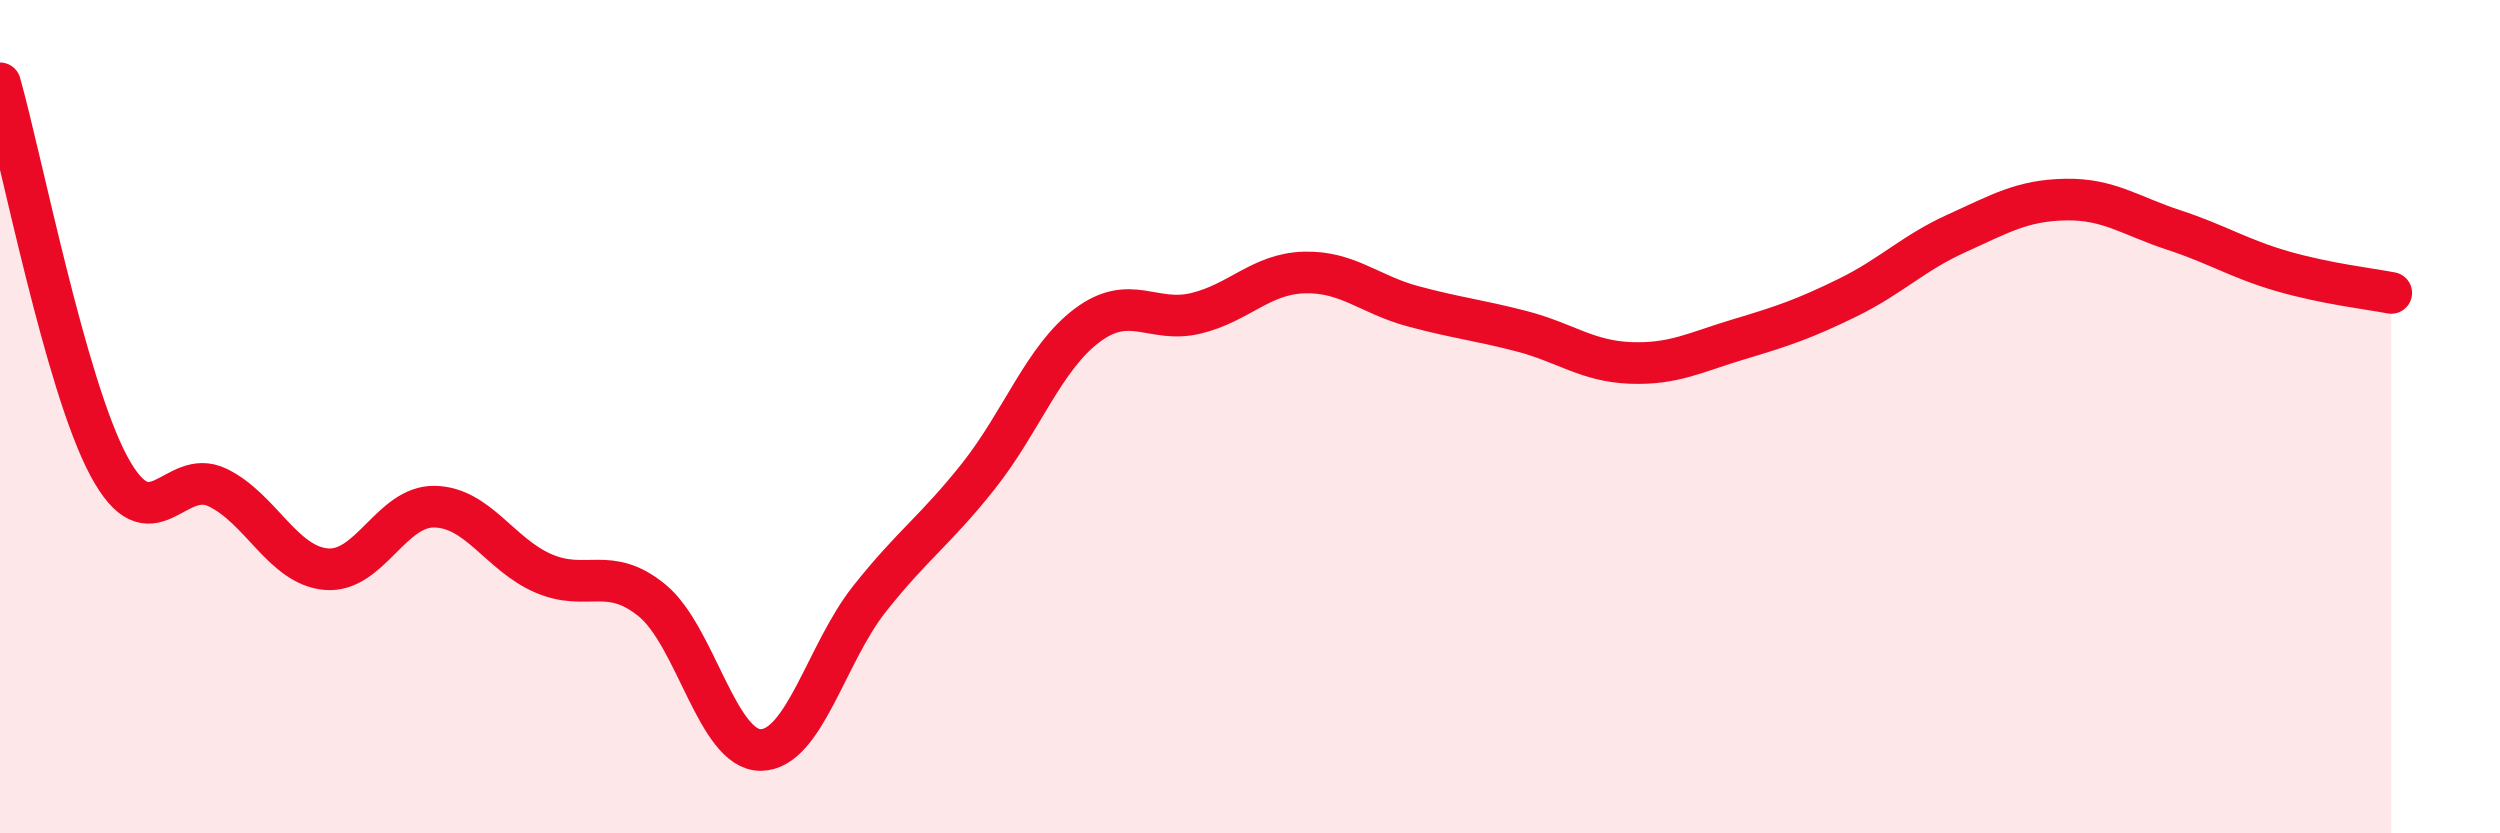 
    <svg width="60" height="20" viewBox="0 0 60 20" xmlns="http://www.w3.org/2000/svg">
      <path
        d="M 0,2 C 0.52,3.84 1.57,9.24 2.61,11.18 C 3.65,13.12 4.18,11.2 5.22,11.7 C 6.26,12.2 6.79,13.57 7.83,13.66 C 8.87,13.75 9.39,12.14 10.43,12.16 C 11.47,12.18 12,13.31 13.04,13.76 C 14.08,14.21 14.61,13.56 15.65,14.41 C 16.69,15.26 17.22,18.01 18.26,18 C 19.3,17.99 19.83,15.68 20.87,14.37 C 21.91,13.06 22.44,12.74 23.48,11.43 C 24.52,10.12 25.05,8.59 26.09,7.81 C 27.13,7.03 27.66,7.77 28.7,7.52 C 29.74,7.27 30.26,6.57 31.3,6.54 C 32.34,6.51 32.87,7.07 33.91,7.35 C 34.95,7.63 35.48,7.68 36.52,7.95 C 37.56,8.22 38.09,8.67 39.13,8.71 C 40.17,8.75 40.7,8.45 41.74,8.14 C 42.78,7.83 43.31,7.65 44.35,7.14 C 45.39,6.63 45.92,6.07 46.96,5.6 C 48,5.13 48.53,4.81 49.57,4.79 C 50.61,4.77 51.13,5.18 52.17,5.52 C 53.21,5.86 53.74,6.21 54.78,6.51 C 55.82,6.81 56.87,6.93 57.39,7.03L57.39 20L0 20Z"
        fill="#EB0A25"
        opacity="0.1"
        stroke-linecap="round"
        stroke-linejoin="round"
      />
      <path
        d="M 0,2 C 0.52,3.84 1.57,9.24 2.61,11.18 C 3.65,13.12 4.18,11.2 5.22,11.7 C 6.26,12.2 6.79,13.57 7.83,13.66 C 8.87,13.75 9.39,12.14 10.43,12.16 C 11.47,12.18 12,13.31 13.04,13.76 C 14.08,14.21 14.61,13.56 15.65,14.41 C 16.69,15.26 17.22,18.01 18.26,18 C 19.3,17.99 19.83,15.68 20.87,14.37 C 21.91,13.06 22.44,12.74 23.48,11.43 C 24.52,10.12 25.05,8.59 26.09,7.81 C 27.13,7.03 27.66,7.77 28.7,7.52 C 29.74,7.27 30.26,6.57 31.3,6.54 C 32.34,6.51 32.87,7.07 33.91,7.35 C 34.95,7.63 35.48,7.68 36.52,7.95 C 37.56,8.22 38.09,8.67 39.13,8.71 C 40.17,8.75 40.7,8.45 41.74,8.14 C 42.78,7.83 43.31,7.65 44.35,7.14 C 45.39,6.63 45.92,6.07 46.96,5.6 C 48,5.13 48.53,4.81 49.57,4.79 C 50.61,4.77 51.13,5.18 52.17,5.52 C 53.21,5.86 53.74,6.21 54.78,6.51 C 55.82,6.81 56.87,6.93 57.39,7.03"
        stroke="#EB0A25"
        stroke-width="1"
        fill="none"
        stroke-linecap="round"
        stroke-linejoin="round"
      />
    </svg>
  